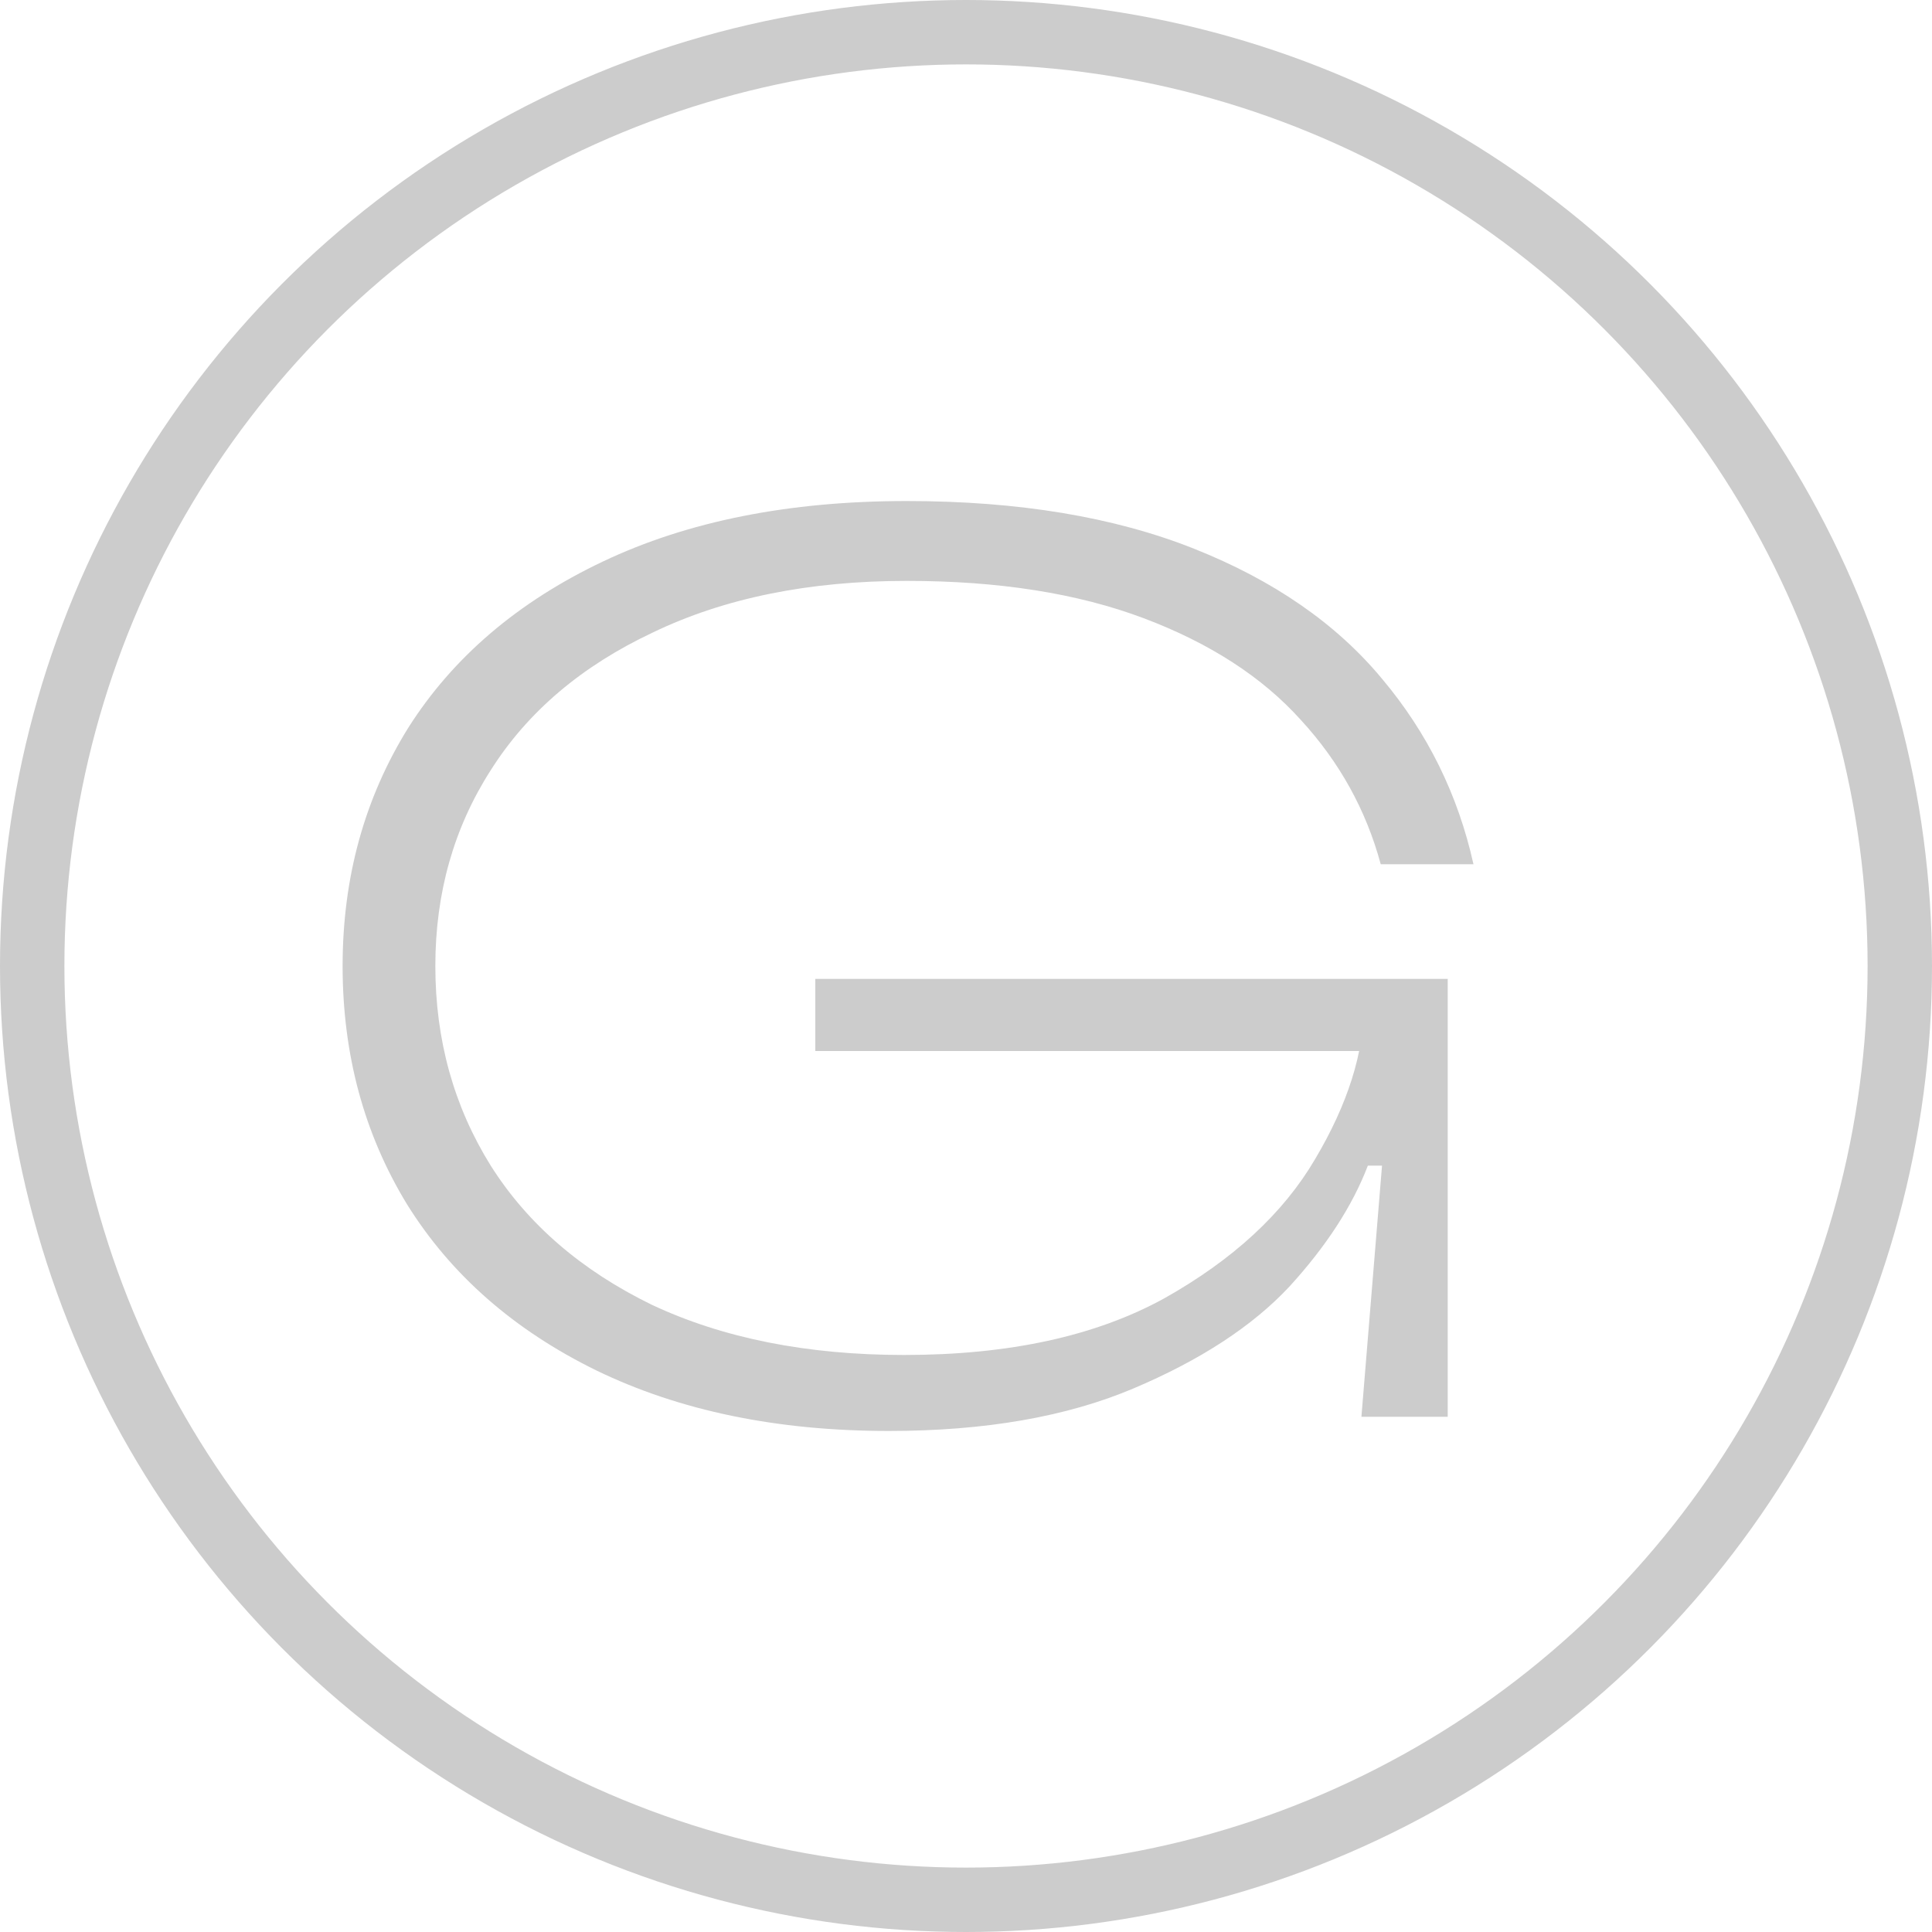 <?xml version="1.0" encoding="UTF-8"?> <svg xmlns="http://www.w3.org/2000/svg" width="30" height="30" viewBox="0 0 30 30" fill="none"><circle cx="15" cy="15" r="14.5" stroke="black" stroke-opacity="0.2"></circle><path d="M13.8 22.22C12.067 22.22 10.553 21.907 9.26 21.28C7.98 20.653 7 19.793 6.32 18.7C5.653 17.607 5.32 16.373 5.32 15C5.32 13.627 5.66 12.393 6.34 11.3C7.033 10.207 8.04 9.347 9.36 8.72C10.68 8.093 12.253 7.78 14.08 7.78C15.813 7.78 17.3 8.027 18.54 8.52C19.78 9.013 20.753 9.687 21.46 10.54C22.167 11.38 22.64 12.34 22.88 13.42H21.44C21.213 12.58 20.8 11.833 20.2 11.18C19.6 10.513 18.787 9.987 17.76 9.6C16.733 9.213 15.507 9.02 14.08 9.02C12.56 9.02 11.247 9.287 10.14 9.82C9.033 10.34 8.193 11.053 7.62 11.96C7.047 12.853 6.76 13.867 6.76 15C6.76 16.147 7.047 17.18 7.62 18.1C8.193 19.007 9.027 19.727 10.12 20.26C11.227 20.78 12.533 21.04 14.04 21.04C15.667 21.04 17.013 20.747 18.08 20.16C19.147 19.56 19.927 18.84 20.42 18C20.927 17.147 21.18 16.347 21.18 15.6L21.6 16.32H12.66V15.2H22.48V22H21.14L21.46 18.1H21.24C21 18.727 20.593 19.353 20.02 19.98C19.447 20.593 18.64 21.12 17.6 21.56C16.56 22 15.293 22.22 13.8 22.22Z" fill="black" fill-opacity="0.2"></path></svg> 